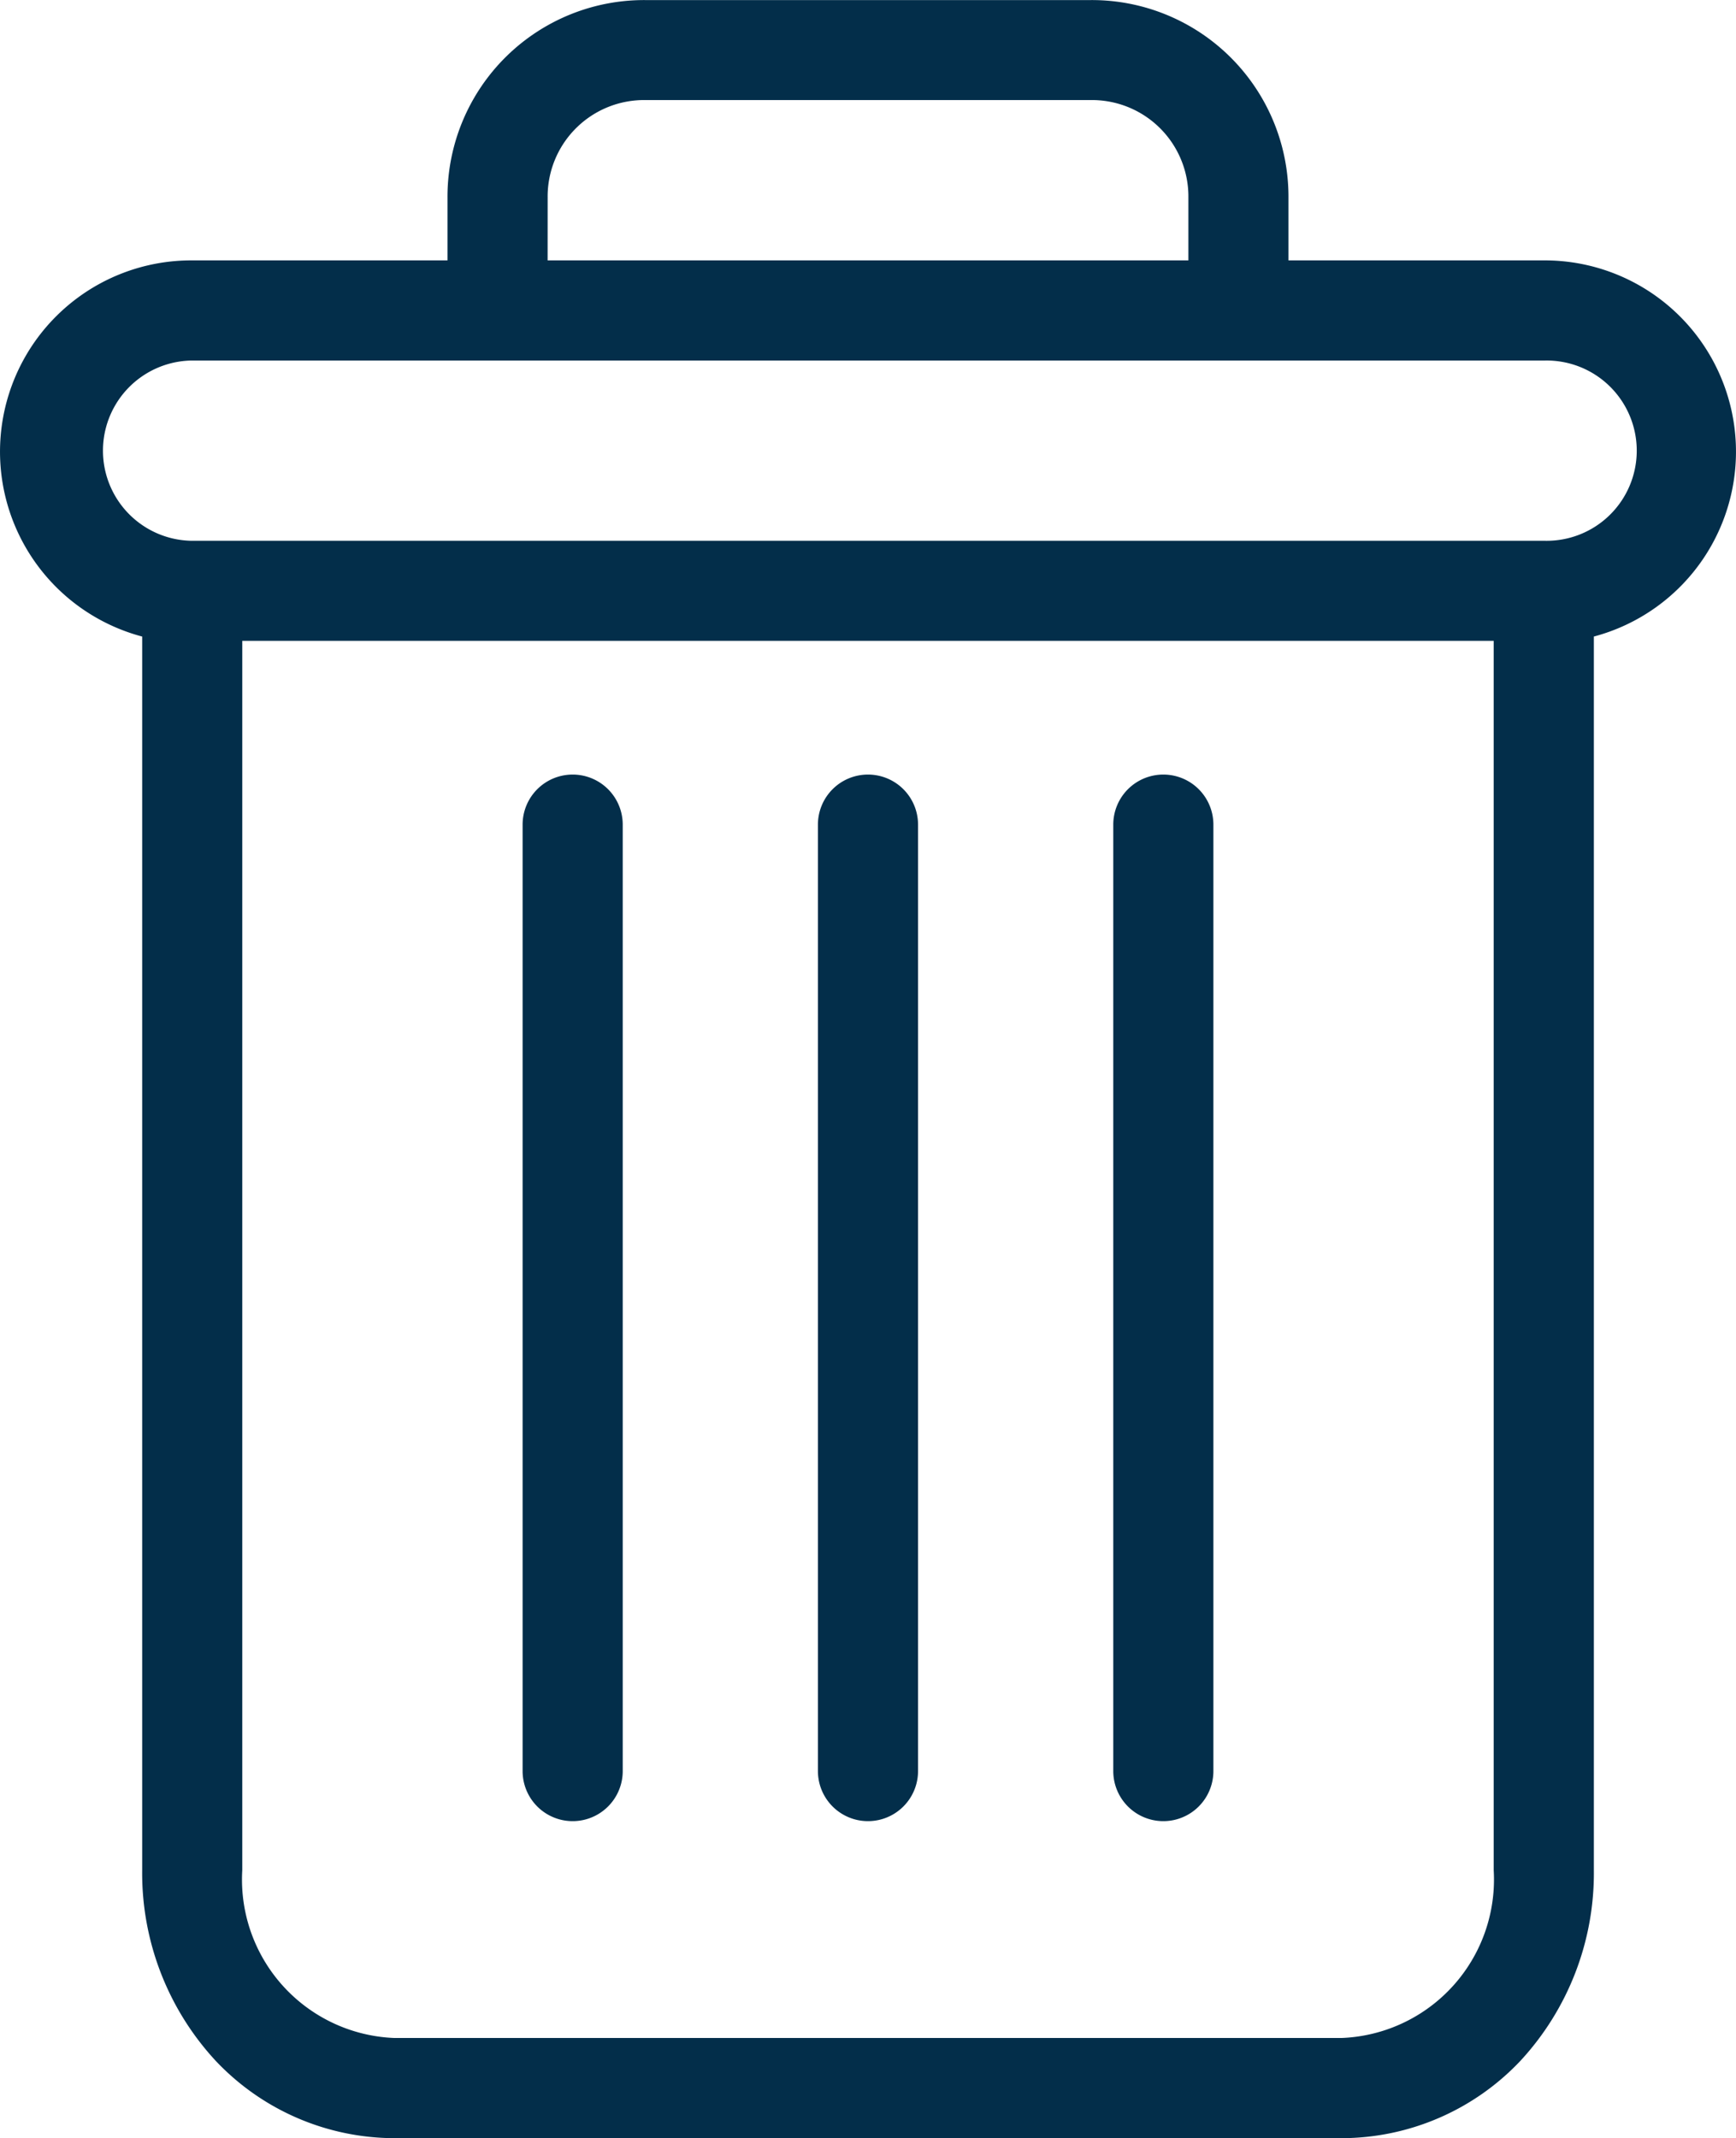 <svg xmlns="http://www.w3.org/2000/svg" width="45.482" height="56" viewBox="0 0 45.482 56">  <g id="toptask-icon-2-trash_collection" transform="translate(0.003 0.002)">    <path id="Path_36390" data-name="Path 36390" d="M223.709,154.7a1.311,1.311,0,0,0-1.311,1.311V180.8a1.311,1.311,0,0,0,2.623,0V156.014A1.311,1.311,0,0,0,223.709,154.7Zm0,0" transform="translate(-193.234 -134.415)" fill="#032e4a" />    <path id="Path_36391" data-name="Path 36391" d="M105.709,154.7a1.311,1.311,0,0,0-1.311,1.311V180.8a1.311,1.311,0,0,0,2.623,0V156.014A1.311,1.311,0,0,0,105.709,154.7Zm0,0" transform="translate(-90.709 -134.415)" fill="#032e4a" />    <path id="Path_36392" data-name="Path 36392" d="M3.722,16.67V48.982a7.236,7.236,0,0,0,1.924,4.99A6.458,6.458,0,0,0,10.331,56H35.145a6.457,6.457,0,0,0,4.686-2.026,7.236,7.236,0,0,0,1.924-4.99V16.67a5.01,5.01,0,0,0-1.285-9.852H33.754V5.179A5.151,5.151,0,0,0,28.561,0H16.915a5.151,5.151,0,0,0-5.194,5.18V6.818H5.007A5.01,5.01,0,0,0,3.721,16.67ZM35.145,53.376H10.331a4.153,4.153,0,0,1-3.987-4.393v-32.2H39.131v32.2a4.153,4.153,0,0,1-3.987,4.393Zm-20.8-48.2a2.527,2.527,0,0,1,2.571-2.557H28.561a2.527,2.527,0,0,1,2.571,2.557V6.818H14.344ZM5.007,9.441H40.469a2.361,2.361,0,1,1,0,4.721H5.007a2.361,2.361,0,0,1,0-4.721Zm0,0" transform="translate(0 0)" fill="#032e4a" />    <path id="Path_36393" data-name="Path 36393" d="M164.709,154.7a1.311,1.311,0,0,0-1.311,1.311V180.8a1.311,1.311,0,0,0,2.623,0V156.014A1.311,1.311,0,0,0,164.709,154.7Zm0,0" transform="translate(-141.972 -134.415)" fill="#032e4a" />  </g></svg>